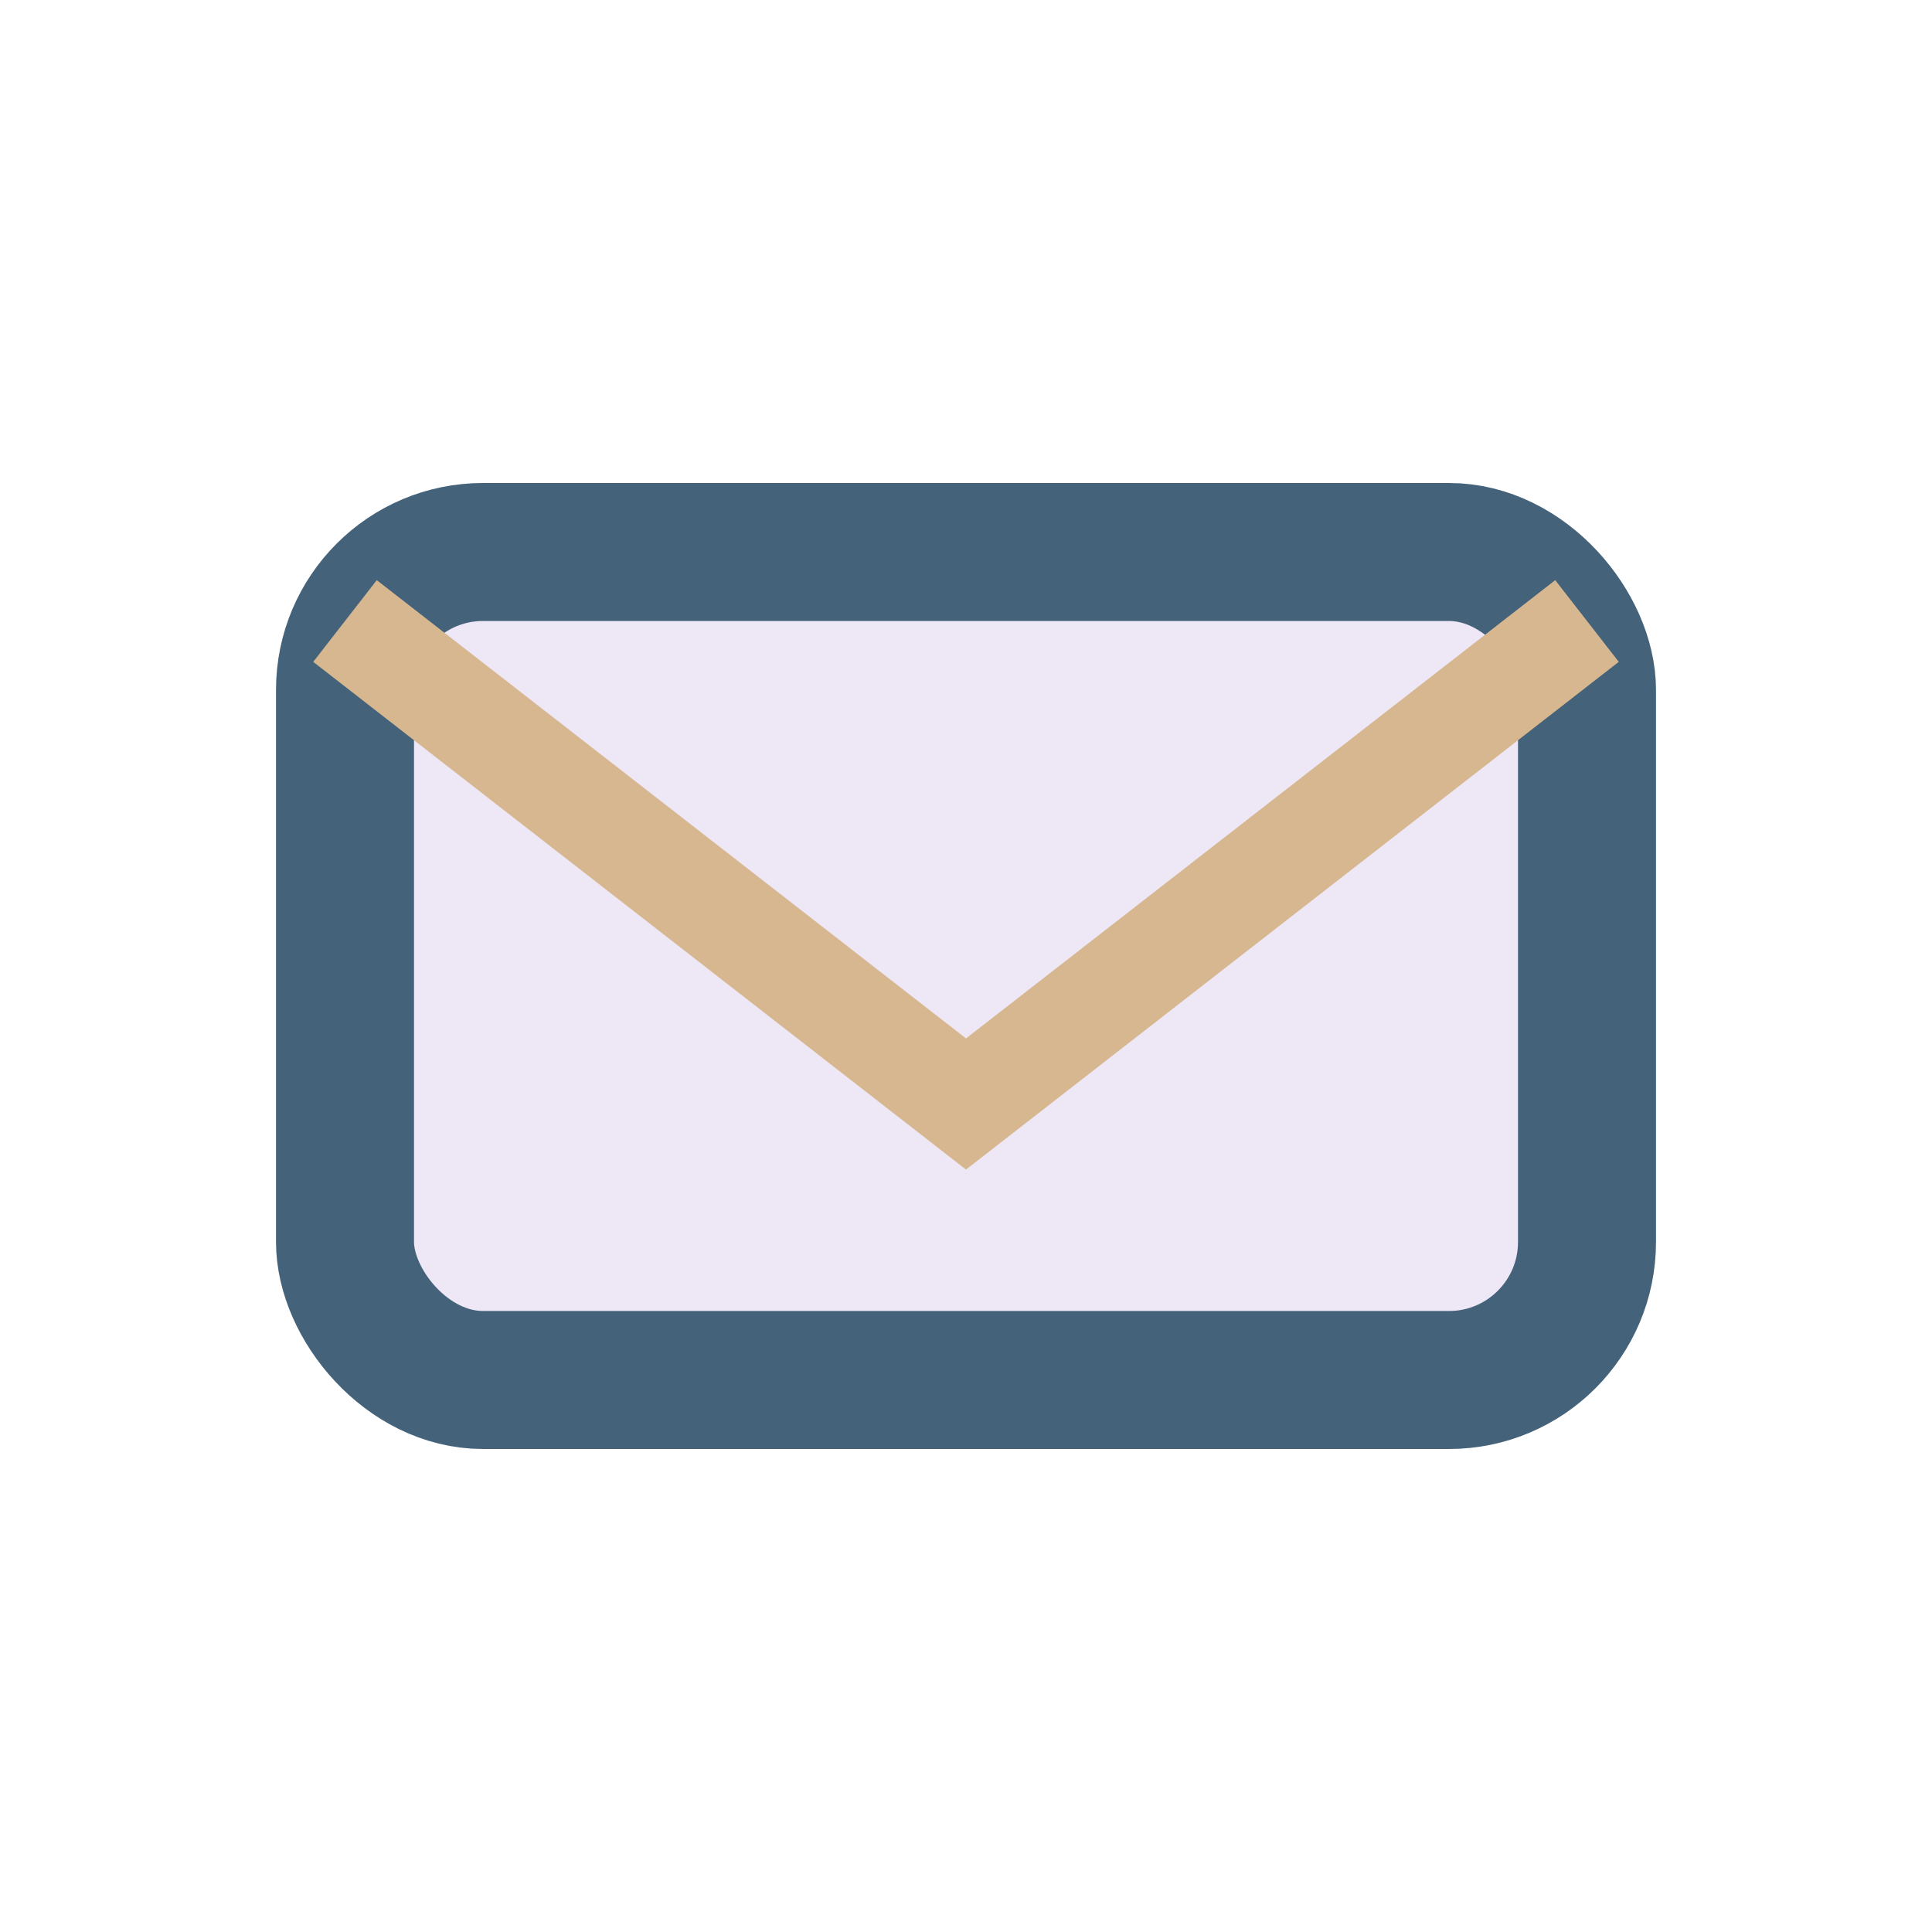 <?xml version="1.0" encoding="UTF-8"?>
<svg xmlns="http://www.w3.org/2000/svg" width="28" height="28" viewBox="0 0 28 28"><rect x="5" y="8" width="18" height="12" rx="2" fill="#EDE7F6" stroke="#44627A" stroke-width="2"/><path d="M5 9l9 7 9-7" stroke="#D7B790" stroke-width="1.5" fill="none"/></svg>
